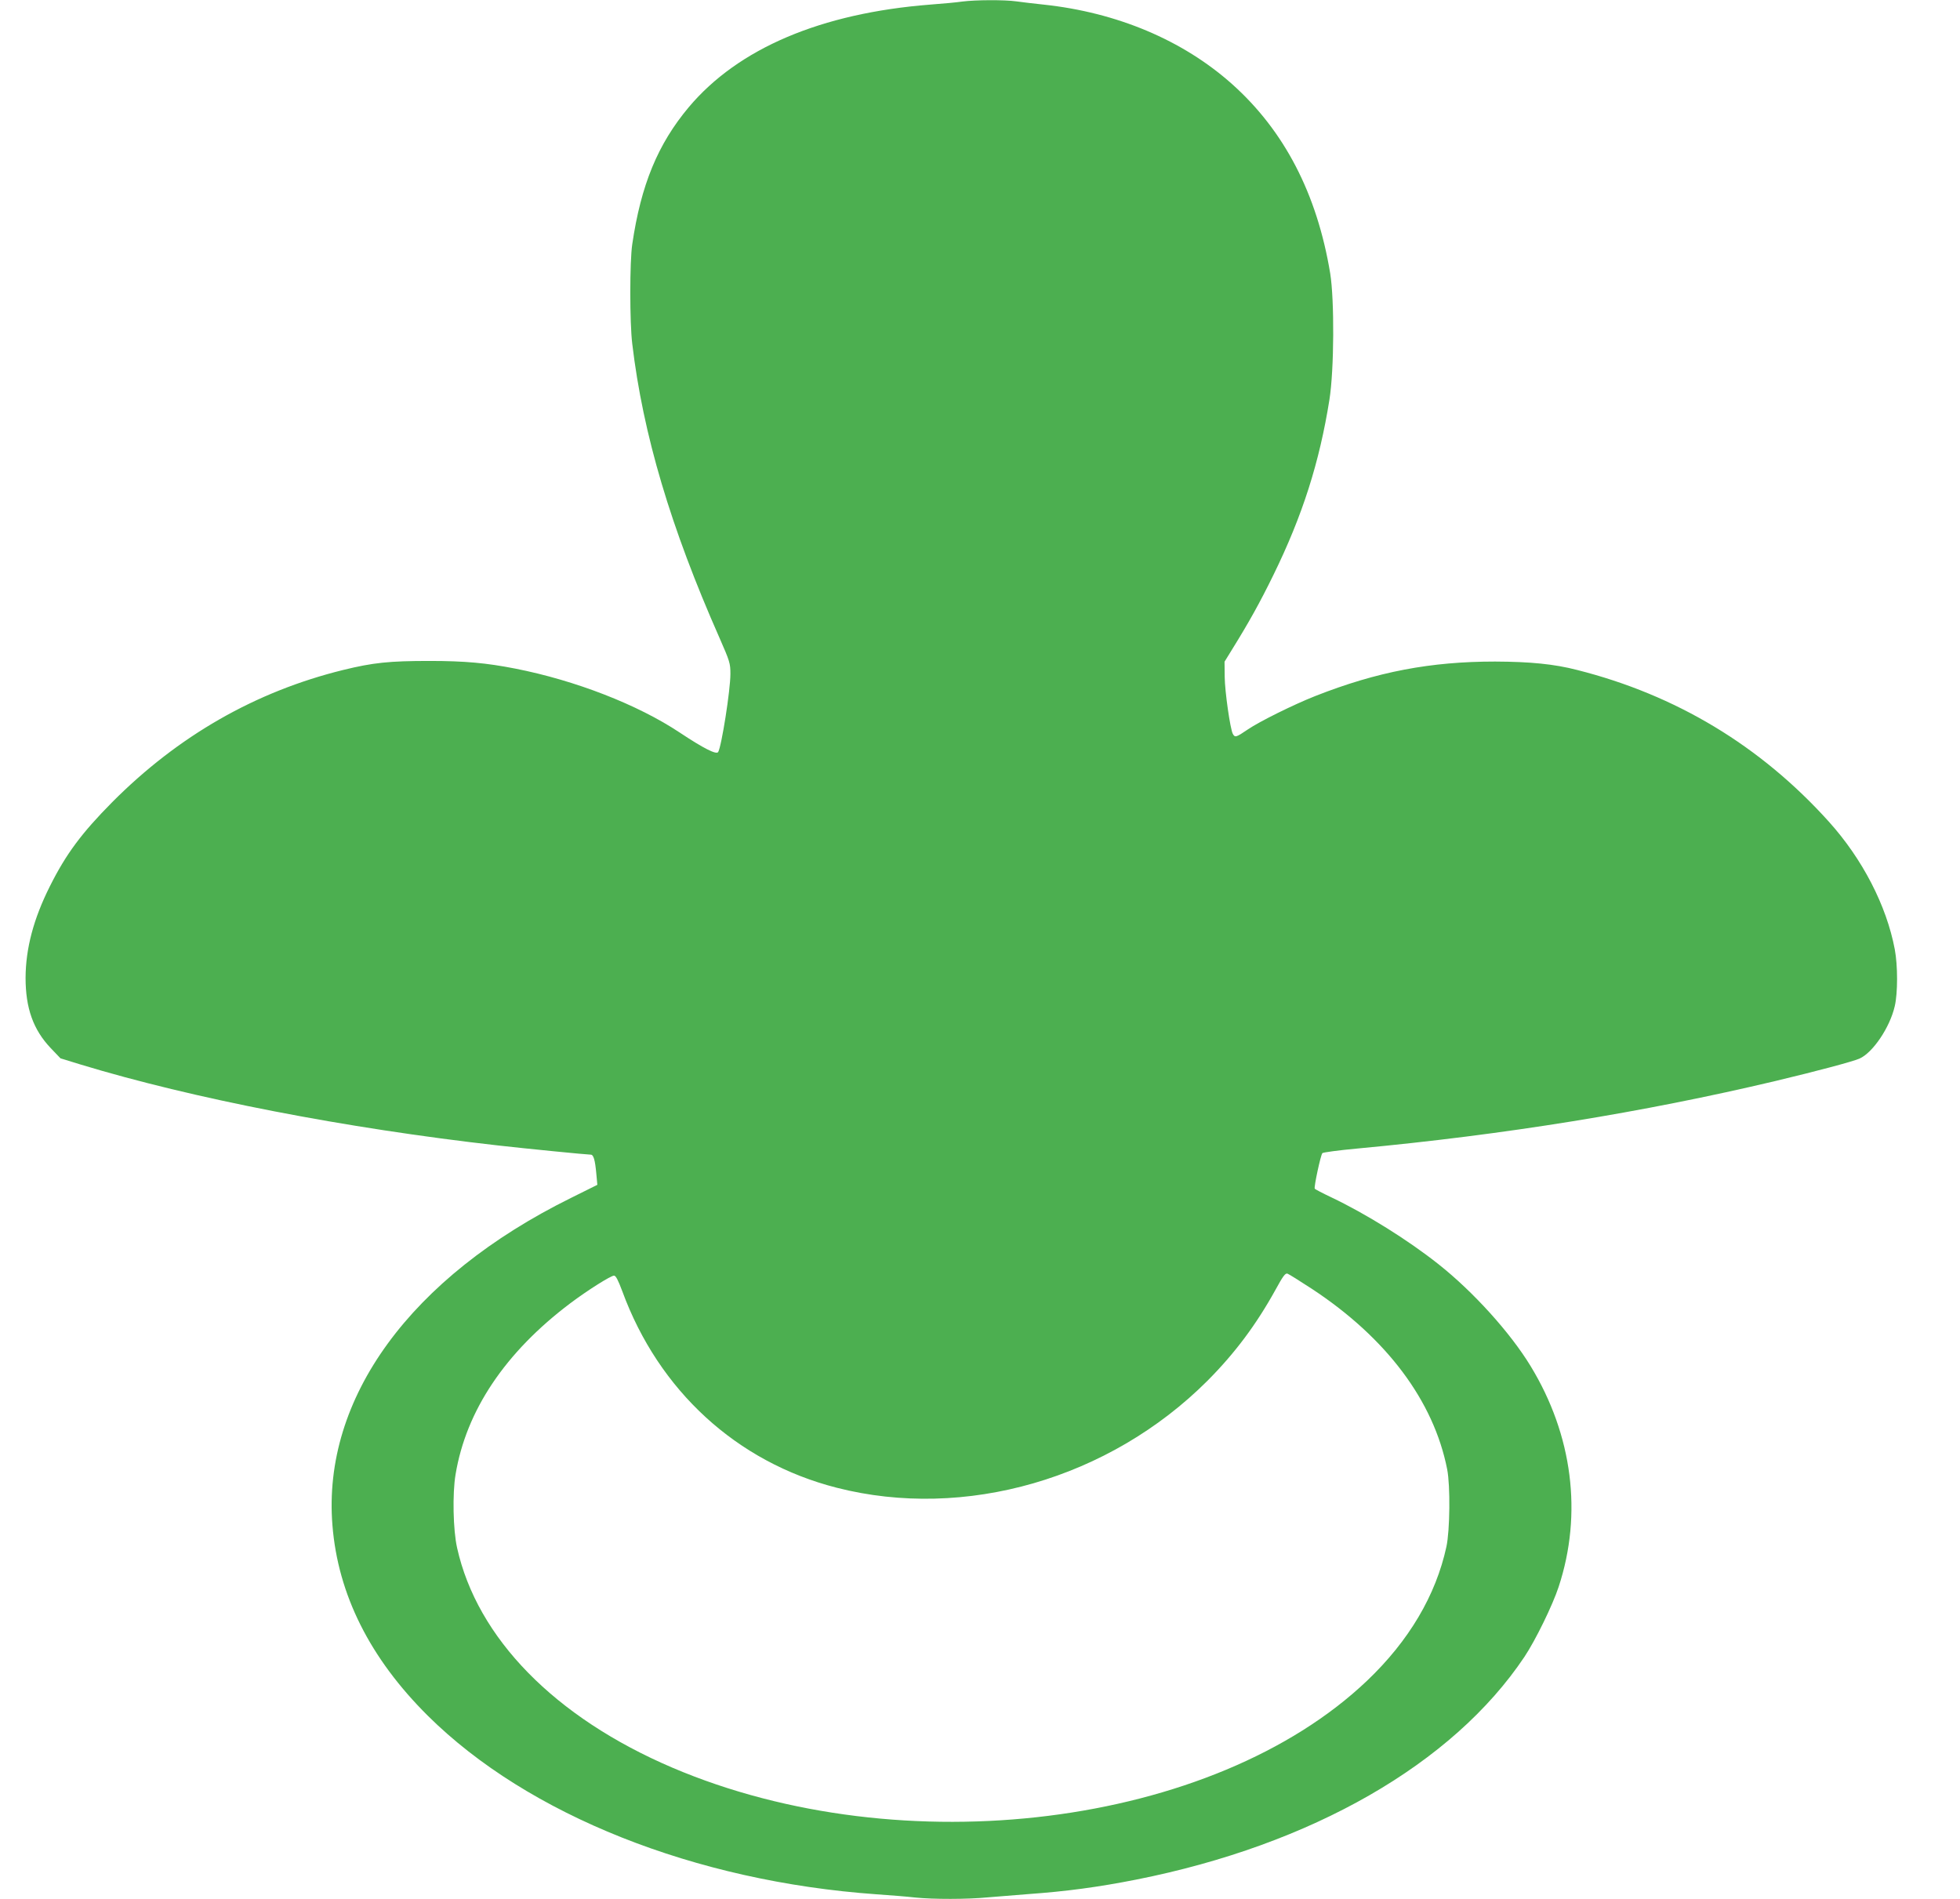 <?xml version="1.0" standalone="no"?>
<!DOCTYPE svg PUBLIC "-//W3C//DTD SVG 20010904//EN"
 "http://www.w3.org/TR/2001/REC-SVG-20010904/DTD/svg10.dtd">
<svg version="1.0" xmlns="http://www.w3.org/2000/svg"
 width="1280pt" height="1240pt" viewBox="0 0 1280 1240"
 preserveAspectRatio="xMidYMid meet">
<g transform="translate(0,1240) scale(0.1,-0.1)"
fill="#4caf50" stroke="none">
<path d="M6285 12390 c-33 -5 -127 -14 -210 -20 -714 -56 -1254 -286 -1577
-670 -202 -241 -312 -507 -369 -895 -17 -113 -17 -512 0 -650 70 -591 251
-1200 570 -1921 67 -153 71 -165 71 -235 0 -106 -58 -474 -80 -510 -12 -18
-94 23 -252 128 -274 182 -681 340 -1073 417 -189 37 -330 50 -560 50 -262 0
-369 -11 -564 -59 -573 -141 -1077 -430 -1508 -863 -200 -202 -302 -339 -407
-549 -107 -213 -158 -406 -159 -598 0 -198 50 -339 164 -459 l64 -67 130 -40
c734 -223 1729 -416 2728 -529 176 -20 580 -60 605 -60 18 0 28 -34 36 -121
l7 -76 -173 -86 c-1048 -518 -1624 -1308 -1557 -2137 36 -452 245 -869 624
-1245 653 -647 1743 -1081 2930 -1165 88 -6 201 -15 252 -21 118 -12 339 -12
473 1 58 5 175 14 260 21 254 18 462 46 710 95 1146 227 2067 755 2535 1454
73 109 185 339 224 458 157 477 91 991 -183 1441 -133 219 -375 486 -601 665
-199 158 -473 329 -702 438 -57 27 -105 52 -107 56 -6 11 39 221 50 232 5 5
108 19 229 30 961 90 1865 236 2730 441 276 66 501 126 548 146 87 38 199 203
231 343 20 85 20 265 0 371 -54 286 -211 590 -431 834 -446 495 -998 827
-1643 990 -151 39 -307 54 -536 55 -421 0 -770 -66 -1174 -225 -142 -56 -366
-167 -442 -219 -75 -51 -83 -54 -97 -28 -17 32 -52 275 -53 373 l-1 98 48 78
c110 177 183 308 271 488 191 390 301 737 366 1145 31 196 33 651 5 825 -86
520 -300 932 -642 1237 -321 286 -751 467 -1230 518 -60 6 -140 16 -177 21
-78 11 -267 10 -353 -1z m2282 -8406 c488 -321 796 -732 884 -1179 21 -107 18
-398 -5 -505 -69 -318 -245 -615 -518 -875 -1004 -955 -3034 -1209 -4537 -568
-768 328 -1275 846 -1406 1436 -26 115 -31 354 -10 478 69 418 325 799 750
1119 113 85 264 180 285 180 12 0 27 -30 54 -102 238 -649 747 -1116 1400
-1283 837 -214 1781 58 2422 699 179 180 318 366 444 594 48 88 64 110 78 105
9 -3 81 -48 159 -99z"/>
</g>
</svg>
